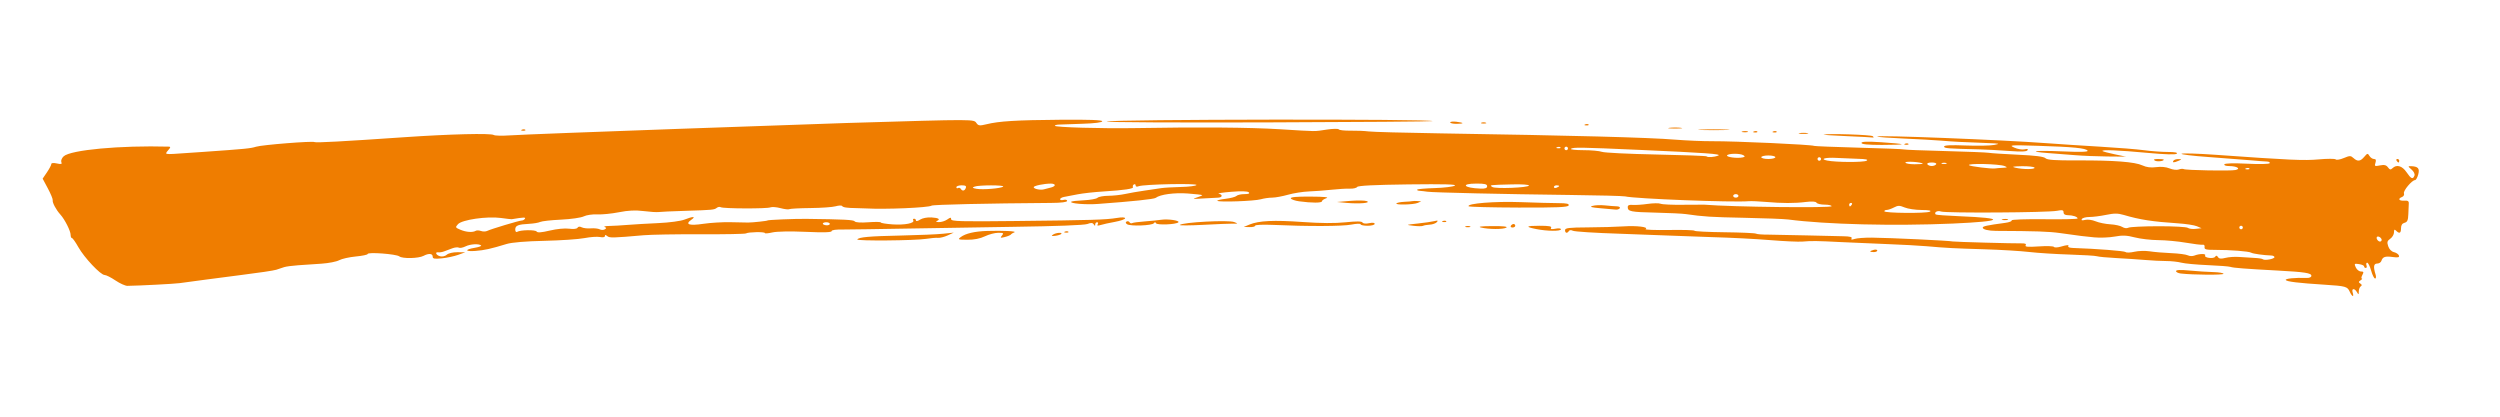 <svg xmlns="http://www.w3.org/2000/svg" xmlns:xlink="http://www.w3.org/1999/xlink" width="600" zoomAndPan="magnify" viewBox="0 0 450 75" height="100" preserveAspectRatio="xMidYMid meet" version="1.2"><defs><clipPath id="ae58ddcf8f"><path d="M 7.5 21.395 L 435.75 21.395 L 435.75 53.645 L 7.5 53.645 Z M 7.5 21.395 "/></clipPath></defs><g id="8c84f593c9"><g clip-rule="nonzero" clip-path="url(#ae58ddcf8f)"><path style=" stroke:none;fill-rule:nonzero;fill:#ef7d00;fill-opacity:1;" d="M 422.949 52.496 C 422.527 51.574 422.242 51.488 418.422 51.246 C 413.695 50.945 411.617 50.695 411.438 50.402 C 411.277 50.145 413.148 49.957 415.176 50.031 C 415.707 50.051 416.047 49.895 416.047 49.637 C 416.047 49.148 414.84 48.961 410.035 48.703 C 404.102 48.383 401.98 48.219 401.496 48.043 C 401.234 47.949 399.383 47.805 397.383 47.723 C 395.383 47.641 393.246 47.441 392.637 47.281 C 392.027 47.121 390.82 46.988 389.949 46.988 C 389.078 46.988 387.371 46.902 386.152 46.797 C 384.934 46.695 382.586 46.539 380.934 46.453 C 379.281 46.367 377.715 46.219 377.453 46.125 C 377.191 46.031 374.984 45.895 372.551 45.82 C 370.113 45.746 366.84 45.539 365.273 45.359 C 363.707 45.176 360.078 44.957 357.207 44.871 C 351.586 44.703 350.414 44.641 346.77 44.32 C 345.465 44.207 342.262 44.031 339.652 43.934 C 337.043 43.836 333.34 43.676 331.426 43.578 C 327.062 43.355 326.047 43.34 324.465 43.484 C 323.77 43.547 321.137 43.426 318.613 43.219 C 316.09 43.012 311.395 42.77 308.176 42.684 C 304.957 42.594 295.672 42.207 291.41 42.066 C 287.145 41.93 283.418 41.691 283.125 41.539 C 282.801 41.375 282.512 41.395 282.395 41.586 C 282.102 42.059 281.707 41.969 281.707 41.43 C 281.707 41.031 282.391 40.949 285.848 40.93 C 288.125 40.914 290.98 40.836 292.199 40.75 C 294.602 40.59 296.824 40.855 296.211 41.234 C 296.004 41.363 297.898 41.438 300.422 41.398 C 302.945 41.355 305.012 41.422 305.012 41.535 C 305.012 41.648 307.434 41.77 310.391 41.805 C 313.348 41.84 315.91 41.953 316.082 42.059 C 316.25 42.164 317.281 42.242 318.371 42.234 C 319.461 42.227 330.914 42.512 331.832 42.527 C 332.984 42.547 333.438 42.668 333.285 42.914 C 333.133 43.16 333.293 43.191 333.828 43.008 C 334.246 42.867 335.656 42.762 336.961 42.773 C 340.238 42.809 351.027 43.32 351.512 43.465 C 351.754 43.539 362.598 43.84 363.797 43.805 C 364.535 43.785 364.781 43.891 364.617 44.152 C 364.441 44.438 365.016 44.488 366.965 44.355 C 368.383 44.258 369.617 44.297 369.707 44.441 C 369.797 44.586 370.328 44.57 370.891 44.41 C 372.133 44.055 372.477 44.039 372.281 44.359 C 372.199 44.492 372.582 44.613 373.133 44.633 C 377.453 44.781 382.402 45.164 382.617 45.371 C 382.762 45.508 383.473 45.484 384.199 45.316 C 384.926 45.148 386.16 45.117 386.945 45.238 C 387.727 45.363 389.469 45.512 390.812 45.566 C 392.156 45.621 393.508 45.801 393.816 45.961 C 394.125 46.121 394.66 46.137 395.012 45.996 C 395.879 45.645 397.141 45.633 396.93 45.977 C 396.668 46.402 398.453 46.645 398.727 46.219 C 398.902 45.949 399.035 45.965 399.238 46.277 C 399.438 46.59 399.789 46.625 400.582 46.418 C 401.172 46.266 402.293 46.191 403.078 46.254 C 403.859 46.316 405.094 46.395 405.816 46.426 C 406.539 46.457 407.215 46.566 407.316 46.668 C 407.594 46.941 409.402 46.613 409.402 46.293 C 409.402 46.137 409.156 46.004 408.852 45.992 C 407.492 45.949 405.512 45.672 405.211 45.484 C 404.805 45.234 401.41 44.969 398.723 44.977 C 397.07 44.98 396.754 44.898 396.824 44.469 C 396.875 44.172 396.723 43.992 396.477 44.047 C 396.238 44.098 394.887 43.934 393.473 43.688 C 392.055 43.441 389.816 43.23 388.492 43.223 C 387.168 43.215 385.262 42.992 384.258 42.73 C 382.816 42.355 382.051 42.324 380.652 42.582 C 379.676 42.762 378.023 42.828 376.98 42.727 C 375.016 42.539 374.766 42.508 370.809 41.953 C 368.805 41.672 366.504 41.59 359.266 41.559 C 357.918 41.551 356.891 41.301 356.891 40.977 C 356.891 40.719 357.648 40.555 360.922 40.117 C 361.664 40.02 362.191 39.816 362.098 39.664 C 362.008 39.516 364.641 39.422 367.953 39.461 C 371.266 39.5 373.973 39.438 373.973 39.324 C 373.973 39.027 373.098 38.734 372.207 38.734 C 371.715 38.734 371.441 38.555 371.441 38.227 C 371.441 37.809 371.23 37.758 370.258 37.945 C 368.551 38.273 350.227 38.383 349.391 38.074 C 348.75 37.832 348.051 38.227 348.434 38.609 C 348.516 38.688 350.414 38.828 352.656 38.918 C 361.227 39.262 360.723 39.836 351.5 40.242 C 340.918 40.703 328.68 40.402 321.875 39.508 C 321.145 39.414 317.59 39.273 313.977 39.203 C 307.941 39.082 306.645 39 303.43 38.535 C 302.82 38.445 300.379 38.328 298 38.273 C 293.508 38.172 292.992 38.066 292.992 37.273 C 292.992 36.945 293.258 36.824 293.859 36.883 C 294.34 36.926 295.547 36.852 296.543 36.707 C 297.543 36.562 298.609 36.551 298.918 36.676 C 299.223 36.805 301.043 36.887 302.953 36.859 C 304.867 36.836 306.578 36.828 306.75 36.84 C 311.895 37.266 329.688 37.457 329.688 37.117 C 329.688 36.961 329.125 36.836 328.438 36.836 C 327.754 36.836 327.098 36.68 326.977 36.488 C 326.836 36.262 326.176 36.215 325.062 36.352 C 323.023 36.609 320.809 36.605 317.824 36.344 C 316.605 36.238 315.254 36.18 314.816 36.215 C 311.91 36.461 294.34 35.781 292.516 35.352 C 292.168 35.27 287.684 35.152 282.551 35.094 C 270.734 34.953 257.957 34.66 256.926 34.508 C 256.492 34.441 255.863 34.367 255.531 34.348 C 255.195 34.328 255.004 34.227 255.105 34.125 C 255.207 34.023 256.629 33.902 258.27 33.855 C 259.91 33.805 261.523 33.609 261.859 33.422 C 262.297 33.176 260.02 33.113 253.484 33.191 C 247.406 33.27 244.434 33.418 244.289 33.652 C 244.168 33.844 243.586 33.98 242.988 33.957 C 242.391 33.93 240.906 34.02 239.688 34.152 C 238.469 34.285 236.617 34.422 235.574 34.461 C 234.531 34.5 232.852 34.766 231.844 35.051 C 230.832 35.336 229.551 35.574 228.992 35.574 C 228.434 35.574 227.508 35.707 226.93 35.871 C 225.789 36.199 219.398 36.426 219.121 36.148 C 219.027 36.055 219.691 35.891 220.594 35.785 C 221.5 35.676 222.387 35.445 222.566 35.266 C 222.742 35.086 223.387 34.941 223.996 34.941 C 224.75 34.941 225 34.836 224.781 34.617 C 224.574 34.41 223.438 34.375 221.633 34.523 C 220.078 34.648 219.059 34.805 219.363 34.867 C 220.16 35.039 220.043 35.562 219.203 35.582 C 218.812 35.59 217.566 35.656 216.438 35.73 C 214.68 35.844 214.535 35.816 215.441 35.543 C 216.027 35.363 216.453 35.176 216.391 35.117 C 216.328 35.062 215.152 34.93 213.781 34.828 C 211.406 34.648 208.816 35 208.027 35.613 C 207.723 35.848 203.91 36.25 197.613 36.711 C 195.422 36.871 192.5 36.625 192.816 36.309 C 192.906 36.219 193.93 36.102 195.09 36.051 C 196.25 35.996 197.359 35.797 197.551 35.605 C 197.742 35.414 198.617 35.25 199.496 35.242 C 200.375 35.234 201.734 35.09 202.516 34.918 C 203.301 34.746 204.867 34.473 205.996 34.312 C 207.129 34.148 208.48 33.949 209.004 33.867 C 209.523 33.785 211.129 33.688 212.566 33.656 C 214.004 33.625 215.262 33.465 215.363 33.305 C 215.574 32.965 205.848 33.164 204.969 33.52 C 204.629 33.656 204.414 33.598 204.414 33.375 C 204.414 33.172 204.27 33.094 204.094 33.203 C 203.918 33.312 203.844 33.52 203.934 33.66 C 204.125 33.973 202.406 34.23 198.562 34.469 C 196.996 34.562 194.934 34.793 193.977 34.977 L 191.523 35.449 C 191.133 35.523 190.812 35.711 190.812 35.863 C 190.812 36.02 191.098 36.07 191.445 35.98 C 191.793 35.891 192.078 35.969 192.078 36.16 C 192.078 36.383 191.047 36.516 189.152 36.527 C 177.621 36.609 167.992 36.828 167.688 37.016 C 167.086 37.387 159.371 37.715 155.855 37.516 C 155.508 37.496 154.727 37.469 154.117 37.461 C 152.43 37.438 151.762 37.336 151.57 37.078 C 151.477 36.949 150.957 36.973 150.418 37.129 C 149.879 37.285 147.836 37.43 145.883 37.449 C 143.926 37.469 142.207 37.562 142.062 37.652 C 141.914 37.742 141.207 37.656 140.488 37.465 C 139.77 37.273 138.949 37.211 138.664 37.328 C 138.02 37.594 130.168 37.566 129.73 37.297 C 129.559 37.191 129.242 37.238 129.035 37.402 C 128.562 37.773 128.355 37.793 123.273 37.953 C 121.012 38.023 118.879 38.117 118.527 38.168 C 118.18 38.215 116.969 38.137 115.84 37.992 C 114.363 37.809 113.105 37.867 111.41 38.203 C 110.105 38.461 108.348 38.637 107.5 38.59 C 106.652 38.547 105.562 38.707 105.082 38.945 C 104.594 39.191 102.785 39.449 100.988 39.535 C 99.219 39.617 97.531 39.805 97.234 39.949 C 96.941 40.094 96.062 40.242 95.277 40.285 C 93.258 40.387 92.746 40.594 92.746 41.309 C 92.746 41.66 92.891 41.852 93.07 41.738 C 93.656 41.375 96.379 41.328 96.598 41.68 C 96.746 41.914 97.465 41.859 98.969 41.5 C 100.219 41.203 101.68 41.059 102.434 41.164 C 103.238 41.273 103.82 41.207 103.957 40.988 C 104.094 40.762 104.367 40.738 104.707 40.918 C 105.004 41.07 105.742 41.156 106.348 41.105 C 106.957 41.055 107.676 41.137 107.949 41.277 C 108.219 41.422 108.629 41.426 108.855 41.289 C 109.195 41.082 109.191 41 108.84 40.863 C 108.602 40.77 108.977 40.68 109.672 40.672 C 110.371 40.66 111.863 40.574 112.996 40.48 C 114.125 40.387 116.617 40.242 118.531 40.156 C 120.488 40.066 122.535 39.793 123.203 39.527 C 124.77 38.91 125.34 38.93 124.426 39.566 C 123.238 40.398 124.051 40.668 126.613 40.285 C 127.91 40.094 130.109 39.961 131.5 39.996 C 132.895 40.027 134.316 40.059 134.664 40.059 C 135.465 40.059 138.145 39.77 138.145 39.684 C 138.145 39.574 143.07 39.371 145.105 39.395 C 151.996 39.48 153.668 39.566 153.855 39.852 C 153.984 40.047 154.953 40.109 156.309 40.008 C 157.539 39.914 158.547 39.934 158.547 40.043 C 158.547 40.156 159.508 40.309 160.684 40.391 C 162.859 40.535 164.699 40.172 164.383 39.656 C 164.285 39.5 164.355 39.371 164.539 39.371 C 164.723 39.371 164.875 39.516 164.875 39.695 C 164.875 39.871 165.203 39.801 165.605 39.539 C 166.031 39.262 166.891 39.094 167.66 39.137 C 168.969 39.211 169.359 39.484 168.594 39.793 C 168.375 39.883 168.559 39.965 168.996 39.98 C 169.438 39.992 170.113 39.781 170.5 39.512 C 171.082 39.102 171.203 39.094 171.203 39.465 C 171.203 39.844 172.949 39.895 182.668 39.785 C 196.453 39.637 199.055 39.559 201.016 39.234 C 201.953 39.078 202.52 39.102 202.52 39.293 C 202.52 39.461 201.699 39.75 200.699 39.934 C 199.699 40.113 198.539 40.367 198.121 40.5 C 197.578 40.668 197.426 40.633 197.586 40.371 C 197.711 40.168 197.66 40.004 197.477 40.004 C 197.293 40.004 197.141 40.184 197.137 40.402 C 197.133 40.707 197.074 40.703 196.875 40.391 C 196.676 40.082 196.402 40.062 195.727 40.32 C 195.18 40.527 190.055 40.723 182.465 40.828 C 175.66 40.918 153 41.34 151.824 41.312 C 150.496 41.285 149.691 41.391 149.691 41.602 C 149.691 41.832 148.238 41.875 145.023 41.73 C 142.258 41.609 139.812 41.652 139.016 41.84 C 138.273 42.012 137.672 42.062 137.672 41.949 C 137.672 41.699 134.688 41.754 134.27 42.016 C 134.105 42.117 130.426 42.188 126.094 42.168 C 121.758 42.148 117.148 42.23 115.844 42.344 C 110.285 42.832 109.727 42.844 109.309 42.5 C 109.004 42.246 108.883 42.242 108.883 42.492 C 108.883 42.703 108.535 42.77 107.996 42.664 C 107.508 42.566 106.262 42.652 105.227 42.855 C 104.191 43.062 100.941 43.281 98.004 43.348 C 94.633 43.422 92.121 43.633 91.203 43.914 C 88.34 44.789 87.191 45.047 85.562 45.168 C 83.652 45.312 83.605 44.91 85.496 44.594 C 86.203 44.473 86.699 44.293 86.602 44.191 C 86.238 43.832 84.664 43.918 83.805 44.344 C 83.32 44.582 82.777 44.688 82.598 44.578 C 82.418 44.469 81.891 44.52 81.422 44.695 C 80.953 44.867 80.285 45.117 79.938 45.25 C 79.59 45.379 79.129 45.457 78.91 45.422 C 78.215 45.309 78.484 45.938 79.215 46.129 C 79.621 46.234 80.129 46.117 80.426 45.848 C 80.719 45.582 81.535 45.391 82.336 45.398 L 83.734 45.414 L 82.469 45.875 C 81.773 46.125 80.457 46.406 79.543 46.5 C 78.191 46.637 77.883 46.578 77.883 46.188 C 77.883 45.621 77.16 45.559 76.242 46.051 C 75.344 46.531 72.449 46.594 71.871 46.145 C 71.328 45.723 66.176 45.336 66.176 45.719 C 66.176 45.855 65.215 46.059 64.043 46.168 C 62.867 46.281 61.52 46.582 61.047 46.84 C 60.578 47.098 59.152 47.375 57.887 47.461 L 53.68 47.746 C 52.637 47.816 51.5 47.969 51.152 48.082 L 49.727 48.555 C 49.293 48.699 46.516 49.117 43.559 49.48 C 40.602 49.844 32.938 50.883 32.328 50.965 C 31.395 51.094 25.234 51.418 22.934 51.453 C 22.555 51.461 21.586 51.023 20.785 50.484 C 19.984 49.941 19.105 49.5 18.832 49.5 C 18.109 49.5 15.176 46.391 14.109 44.496 C 13.605 43.594 13.082 42.855 12.953 42.855 C 12.82 42.855 12.715 42.602 12.715 42.289 C 12.715 41.582 11.664 39.496 10.867 38.617 C 10.09 37.762 9.398 36.465 9.488 36.027 C 9.527 35.836 9.133 34.887 8.617 33.918 L 7.676 32.156 L 8.457 31.008 C 8.887 30.375 9.234 29.711 9.234 29.531 C 9.234 29.328 9.613 29.285 10.23 29.422 C 11.047 29.602 11.195 29.555 11.043 29.16 C 10.941 28.895 11.129 28.438 11.465 28.133 C 12.738 26.98 21.586 26.152 30.398 26.395 C 30.742 26.406 30.711 26.555 30.273 27.039 C 29.828 27.531 29.801 27.68 30.145 27.707 C 30.699 27.754 30.562 27.762 36.441 27.352 C 44.273 26.805 45.086 26.723 46.09 26.41 C 47.156 26.074 56.258 25.352 56.617 25.574 C 56.863 25.723 61.625 25.465 72.82 24.695 C 80.934 24.137 88.328 23.953 88.875 24.297 C 89.09 24.434 90.371 24.465 91.719 24.371 C 95.398 24.109 149.176 22.234 152.223 22.145 C 176.176 21.434 175.234 21.43 175.809 22.215 C 176.109 22.629 176.391 22.656 177.562 22.367 C 179.812 21.809 182.918 21.617 190.895 21.555 C 196.012 21.512 198.406 21.598 198.406 21.828 C 198.406 22.035 197.07 22.207 194.848 22.277 C 192.891 22.344 190.969 22.41 190.578 22.426 C 190.188 22.438 189.867 22.539 189.867 22.641 C 189.867 22.914 198.359 23.16 204.258 23.059 C 215.891 22.855 224.855 22.926 230.359 23.262 C 237.34 23.691 236.41 23.684 238.832 23.324 C 239.926 23.16 240.895 23.145 240.984 23.289 C 241.07 23.434 242.027 23.535 243.105 23.52 C 244.184 23.504 245.637 23.562 246.332 23.656 C 247.027 23.75 252.867 23.906 259.305 24.008 C 283.203 24.387 296.781 24.746 301.535 25.137 C 303.535 25.297 306.523 25.426 308.176 25.418 C 312.406 25.398 326.172 26.031 326.547 26.262 C 326.645 26.32 330.273 26.465 334.613 26.582 C 338.953 26.695 342.582 26.84 342.68 26.898 C 342.777 26.957 346.121 27.09 350.113 27.191 C 354.105 27.297 357.652 27.438 358 27.508 C 358.348 27.578 360.688 27.73 363.199 27.848 C 366.328 27.988 367.895 28.188 368.184 28.477 C 368.5 28.793 369.898 28.891 373.898 28.875 C 380.551 28.852 384.27 29.137 385.648 29.777 C 386.383 30.117 387.164 30.215 388.117 30.086 C 388.988 29.965 389.895 30.055 390.527 30.316 C 391.09 30.551 391.82 30.637 392.168 30.512 C 392.516 30.383 392.918 30.352 393.059 30.434 C 393.438 30.652 401.52 30.801 402.398 30.602 C 403.414 30.375 402.641 29.898 401.242 29.891 C 400.641 29.887 400.277 29.754 400.387 29.578 C 400.504 29.387 402.055 29.344 404.469 29.465 C 406.664 29.578 408.438 29.539 408.539 29.379 C 408.637 29.223 408.406 29.086 408.031 29.074 C 407.656 29.066 406.355 28.965 405.137 28.852 C 403.918 28.742 400.523 28.48 397.594 28.27 C 394.66 28.062 392.457 27.793 392.691 27.672 C 392.922 27.555 395.676 27.641 398.809 27.863 C 412.227 28.82 414.742 28.93 417.398 28.688 C 418.922 28.551 420.285 28.551 420.426 28.691 C 420.566 28.836 421.223 28.727 421.879 28.449 C 422.965 27.996 423.129 27.996 423.621 28.445 C 424.367 29.121 424.855 29.062 425.566 28.227 C 426.129 27.566 426.195 27.555 426.504 28.07 C 426.688 28.371 427.051 28.621 427.316 28.621 C 427.664 28.621 427.738 28.809 427.582 29.301 C 427.383 29.926 427.449 29.965 428.395 29.773 C 429.176 29.621 429.523 29.703 429.832 30.125 C 430.16 30.566 430.32 30.598 430.645 30.281 C 431.383 29.555 432.383 29.836 433.172 30.992 C 433.996 32.207 434.32 32.348 434.602 31.617 C 434.711 31.332 434.492 30.875 434.07 30.512 C 433.414 29.941 433.406 29.891 433.953 29.91 C 435.266 29.957 435.57 30.301 435.285 31.391 C 435.133 31.957 434.875 32.418 434.707 32.418 C 434.152 32.418 432.535 34.359 432.711 34.812 C 432.805 35.059 432.652 35.348 432.375 35.453 C 431.562 35.766 431.789 36.18 432.738 36.117 C 433.387 36.07 433.602 36.195 433.582 36.609 C 433.566 36.914 433.531 37.789 433.5 38.551 C 433.461 39.645 433.316 39.973 432.816 40.102 C 432.387 40.215 432.184 40.535 432.184 41.09 C 432.184 41.98 431.891 42.125 431.297 41.527 C 431 41.234 430.918 41.301 430.918 41.828 C 430.918 42.199 430.617 42.715 430.25 42.973 C 429.691 43.363 429.633 43.586 429.879 44.328 C 430.055 44.863 430.469 45.281 430.918 45.387 C 431.328 45.484 431.727 45.758 431.805 45.996 C 431.918 46.336 431.668 46.395 430.684 46.262 C 429.316 46.078 428.883 46.227 428.645 46.969 C 428.562 47.23 428.219 47.441 427.887 47.441 C 427.254 47.445 427.168 48.027 427.605 49.422 C 427.73 49.828 427.695 50.133 427.516 50.133 C 427.344 50.133 427.023 49.492 426.805 48.711 C 426.586 47.926 426.266 47.285 426.098 47.285 C 425.926 47.285 425.871 47.5 425.969 47.762 C 426.07 48.02 426.016 48.234 425.844 48.234 C 425.676 48.234 425.539 48.109 425.539 47.953 C 425.539 47.801 425.129 47.613 424.625 47.539 C 423.77 47.414 423.73 47.453 424.043 48.137 C 424.227 48.539 424.641 48.867 424.969 48.867 C 425.465 48.867 425.504 48.973 425.223 49.5 C 425.035 49.848 424.996 50.133 425.133 50.137 C 425.27 50.141 425.168 50.281 424.906 50.453 C 424.512 50.711 424.508 50.812 424.863 51.043 C 425.16 51.234 425.184 51.383 424.941 51.535 C 424.75 51.652 424.586 52.062 424.582 52.445 C 424.574 53.066 424.539 53.082 424.25 52.586 C 423.805 51.824 423.234 51.883 423.484 52.664 C 423.77 53.566 423.379 53.445 422.949 52.496 Z M 428.699 43.184 C 428.699 42.812 428.086 42.414 427.859 42.641 C 427.629 42.867 428.031 43.484 428.402 43.484 C 428.566 43.484 428.699 43.348 428.699 43.184 Z M 85.629 41.547 C 85.805 41.438 86.23 41.453 86.578 41.578 C 86.926 41.703 87.426 41.699 87.688 41.566 C 88.332 41.242 93.488 39.688 93.934 39.688 C 94.129 39.688 94.379 39.547 94.488 39.371 C 94.66 39.09 94.309 39.09 92.113 39.457 C 92.027 39.473 91.145 39.371 90.152 39.234 C 87.676 38.895 83.168 39.547 82.441 40.348 C 81.926 40.922 81.945 40.965 82.887 41.359 C 83.922 41.797 85.098 41.875 85.629 41.547 Z M 388.527 40.723 C 391.223 40.719 393.598 40.848 393.805 41.012 C 394.012 41.176 394.652 41.262 395.227 41.195 L 396.277 41.082 L 395.449 40.727 C 394.992 40.527 393.426 40.289 391.969 40.195 C 387.449 39.898 385.152 39.543 382.281 38.691 C 381.223 38.379 380.555 38.375 379.102 38.676 C 378.086 38.887 376.742 39.059 376.109 39.059 C 375.477 39.059 374.859 39.219 374.738 39.418 C 374.578 39.672 374.758 39.723 375.316 39.582 C 375.77 39.465 376.602 39.578 377.215 39.836 C 377.816 40.086 379.004 40.328 379.855 40.375 C 380.711 40.422 381.68 40.633 382.012 40.852 C 382.367 41.082 382.82 41.137 383.117 40.984 C 383.395 40.844 385.828 40.727 388.527 40.723 Z M 403.711 40.953 C 403.711 40.777 403.566 40.637 403.395 40.637 C 403.219 40.637 403.078 40.777 403.078 40.953 C 403.078 41.125 403.219 41.27 403.395 41.27 C 403.566 41.27 403.711 41.125 403.711 40.953 Z M 149.371 40.301 C 149.371 40.137 149.086 40.004 148.738 40.004 C 148.391 40.004 148.105 40.117 148.105 40.254 C 148.105 40.391 148.391 40.523 148.738 40.551 C 149.086 40.574 149.371 40.465 149.371 40.301 Z M 347.383 38.098 C 347.719 37.902 347.242 37.805 345.891 37.797 C 344.797 37.793 343.422 37.59 342.836 37.344 C 341.918 36.961 341.648 36.961 340.91 37.344 C 340.438 37.59 339.855 37.789 339.613 37.789 C 339.375 37.789 339.176 37.895 339.176 38.027 C 339.176 38.371 346.797 38.438 347.383 38.098 Z M 333.324 36.84 C 333.43 36.668 333.371 36.523 333.184 36.523 C 333 36.523 332.848 36.668 332.848 36.84 C 332.848 37.016 332.914 37.156 332.988 37.156 C 333.066 37.156 333.215 37.016 333.324 36.84 Z M 312.922 35.258 C 312.922 35.086 312.707 34.941 312.445 34.941 C 312.184 34.941 311.973 35.086 311.973 35.258 C 311.973 35.434 312.184 35.574 312.445 35.574 C 312.707 35.574 312.922 35.434 312.922 35.258 Z M 173.844 33.836 C 173.98 33.48 173.793 33.359 173.086 33.359 C 172.57 33.359 172.148 33.512 172.148 33.695 C 172.148 33.879 172.281 33.949 172.441 33.848 C 172.605 33.75 172.828 33.812 172.938 33.988 C 173.223 34.453 173.633 34.383 173.844 33.836 Z M 180.566 33.586 C 180.867 33.289 176.172 33.293 175.418 33.59 C 174.941 33.777 175.008 33.848 175.785 33.988 C 176.914 34.191 180.246 33.91 180.566 33.586 Z M 189.152 33.758 C 189.543 33.672 189.863 33.477 189.863 33.324 C 189.863 33.168 189.543 33.047 189.152 33.047 C 187.887 33.055 186.066 33.438 186.066 33.695 C 186.066 34.02 187.344 34.27 187.965 34.066 C 188.227 33.98 188.762 33.844 189.152 33.758 Z M 267.684 33.52 C 267.684 33.148 267.262 33.043 265.785 33.043 C 262.812 33.043 263.438 33.844 266.496 33.949 C 267.359 33.98 267.684 33.863 267.684 33.52 Z M 275.211 33.398 C 275.262 33.238 273.938 33.145 272.207 33.188 C 268.094 33.289 268.039 33.297 268.617 33.66 C 269.191 34.023 275.082 33.789 275.211 33.398 Z M 280.652 33.484 C 280.652 33.418 280.441 33.359 280.18 33.359 C 279.918 33.359 279.703 33.5 279.703 33.668 C 279.703 33.836 279.918 33.891 280.18 33.789 C 280.441 33.691 280.652 33.555 280.652 33.484 Z M 360.531 30.203 C 361.363 30.164 361.398 30.125 360.824 29.891 C 359.852 29.5 354.051 29.359 354.43 29.738 C 354.641 29.949 358.445 30.422 359.105 30.32 C 359.367 30.281 360.008 30.227 360.531 30.203 Z M 366.207 30.168 C 366.109 30.012 365.074 29.898 363.91 29.918 C 362.324 29.949 362.031 30.012 362.742 30.184 C 364.129 30.52 366.418 30.508 366.207 30.168 Z M 404.891 30.324 C 404.785 30.219 404.512 30.207 404.285 30.297 C 404.031 30.398 404.105 30.473 404.477 30.488 C 404.809 30.504 404.996 30.43 404.891 30.324 Z M 348.508 29.566 C 348.625 29.379 348.293 29.25 347.719 29.25 C 347.141 29.25 346.812 29.379 346.926 29.566 C 347.035 29.738 347.391 29.883 347.719 29.883 C 348.047 29.883 348.402 29.738 348.508 29.566 Z M 346.109 29.453 C 345.762 29.152 342.973 28.977 342.973 29.254 C 342.973 29.426 343.707 29.566 344.605 29.566 C 345.508 29.566 346.184 29.516 346.109 29.453 Z M 350.328 29.355 C 350.109 29.27 349.754 29.27 349.535 29.355 C 349.32 29.445 349.496 29.516 349.934 29.516 C 350.367 29.516 350.547 29.445 350.328 29.355 Z M 335.984 28.93 C 336.336 28.723 335.871 28.621 334.43 28.586 C 333.301 28.555 331.594 28.484 330.637 28.426 C 328.594 28.297 327.438 28.617 328.895 28.902 C 330.512 29.223 335.453 29.238 335.984 28.93 Z M 327.789 28.617 C 327.789 28.441 327.645 28.301 327.473 28.301 C 327.297 28.301 327.156 28.441 327.156 28.617 C 327.156 28.789 327.297 28.934 327.473 28.934 C 327.645 28.934 327.789 28.789 327.789 28.617 Z M 313.816 27.945 C 313.246 27.582 311.105 27.598 310.875 27.965 C 310.684 28.277 312.676 28.543 313.66 28.336 C 314.109 28.242 314.145 28.152 313.816 27.945 Z M 319.562 28.301 C 319.562 28.125 318.992 27.984 318.297 27.984 C 317.602 27.984 317.031 28.125 317.031 28.301 C 317.031 28.473 317.602 28.617 318.297 28.617 C 318.992 28.617 319.562 28.473 319.562 28.301 Z M 309.281 28.004 C 310 27.723 307.109 27.512 295.047 26.977 C 284.441 26.508 283.238 26.488 282.781 26.777 C 282.566 26.914 283.559 27.027 284.984 27.031 C 286.406 27.031 287.922 27.168 288.352 27.332 C 288.785 27.496 293.16 27.711 298.078 27.809 C 302.996 27.906 307.09 28.059 307.176 28.145 C 307.402 28.371 308.551 28.293 309.281 28.004 Z M 282.234 26.719 C 282.234 26.543 282.094 26.402 281.918 26.402 C 281.746 26.402 281.602 26.543 281.602 26.719 C 281.602 26.891 281.746 27.035 281.918 27.035 C 282.094 27.035 282.234 26.891 282.234 26.719 Z M 280.883 26.527 C 280.777 26.422 280.508 26.41 280.277 26.5 C 280.027 26.602 280.102 26.676 280.469 26.691 C 280.801 26.707 280.988 26.633 280.883 26.527 Z M 392.559 49.234 C 392.082 49.18 391.688 48.984 391.688 48.801 C 391.688 48.574 392.477 48.539 394.141 48.699 C 395.488 48.828 397.41 48.953 398.41 48.977 C 399.41 49 400.227 49.141 400.23 49.285 C 400.23 49.523 394.746 49.484 392.559 49.234 Z M 336.645 45.258 C 336.645 45.191 336.93 45.062 337.277 44.973 C 337.625 44.883 337.91 44.938 337.91 45.094 C 337.91 45.25 337.625 45.379 337.277 45.379 C 336.93 45.379 336.645 45.324 336.645 45.258 Z M 154.316 43.098 C 154.574 42.684 156.461 42.516 162.184 42.395 C 165.316 42.328 168.73 42.184 169.777 42.07 L 171.676 41.871 L 170.578 42.375 C 169.973 42.652 169.191 42.848 168.836 42.812 C 168.484 42.777 167.504 42.863 166.664 42.996 C 164.727 43.309 154.129 43.402 154.316 43.098 Z M 172.93 42.676 C 173.793 42.023 175.445 41.641 177.684 41.57 C 180.523 41.48 183.125 41.609 182.59 41.816 C 182.328 41.914 182.043 42.094 181.957 42.215 C 181.867 42.336 181.379 42.539 180.871 42.664 C 180.059 42.863 179.996 42.832 180.355 42.395 C 180.715 41.965 180.629 41.902 179.68 41.902 C 179.082 41.902 178.004 42.188 177.285 42.535 C 176.426 42.949 175.344 43.164 174.141 43.156 C 172.449 43.148 172.355 43.113 172.93 42.676 Z M 189.547 42.23 C 190.082 41.871 191.355 41.777 191.012 42.125 C 190.891 42.246 190.402 42.391 189.93 42.449 C 189.27 42.527 189.18 42.477 189.547 42.23 Z M 191.703 41.684 C 191.93 41.594 192.203 41.605 192.309 41.711 C 192.414 41.816 192.227 41.891 191.895 41.875 C 191.523 41.859 191.449 41.785 191.703 41.684 Z M 276.578 41.242 C 274.453 40.824 274.629 40.637 277.141 40.637 C 278.789 40.637 279.363 40.738 279.199 41 C 279.039 41.262 279.258 41.309 279.973 41.168 C 280.547 41.051 280.969 41.098 280.969 41.273 C 280.969 41.645 278.523 41.625 276.578 41.242 Z M 266.578 40.953 C 265.941 40.793 266.617 40.711 268.617 40.699 C 270.539 40.684 271.441 40.781 271.145 40.969 C 270.613 41.305 267.949 41.297 266.578 40.953 Z M 224.91 40.418 C 226.609 39.719 229.27 39.594 234.469 39.961 C 237.734 40.195 240.316 40.211 242.207 40.012 C 244.184 39.805 245.105 39.816 245.25 40.051 C 245.375 40.254 245.855 40.305 246.449 40.172 C 247.078 40.035 247.438 40.078 247.438 40.297 C 247.438 40.484 246.867 40.637 246.172 40.637 C 245.477 40.637 244.906 40.516 244.906 40.371 C 244.906 40.223 244.16 40.246 243.246 40.426 C 241.648 40.742 235.465 40.766 229.012 40.477 C 227.285 40.402 225.926 40.469 225.926 40.625 C 225.926 40.785 225.465 40.898 224.898 40.879 L 223.871 40.852 Z M 254.398 40.641 C 253 40.473 253.016 40.461 255.188 40.234 C 256.406 40.105 257.758 39.91 258.191 39.801 C 258.816 39.641 258.906 39.684 258.617 39.996 C 258.414 40.211 257.844 40.414 257.352 40.438 C 256.855 40.465 256.312 40.562 256.137 40.652 C 255.965 40.742 255.18 40.738 254.398 40.641 Z M 263.809 40.742 C 264.027 40.656 264.383 40.656 264.598 40.742 C 264.816 40.828 264.641 40.902 264.203 40.902 C 263.77 40.902 263.59 40.828 263.809 40.742 Z M 271.953 40.637 C 272.062 40.461 272.285 40.32 272.449 40.32 C 272.609 40.32 272.746 40.461 272.746 40.637 C 272.746 40.809 272.523 40.953 272.254 40.953 C 271.98 40.953 271.848 40.809 271.953 40.637 Z M 202.879 40.363 C 202.602 40.18 202.566 40.008 202.777 39.879 C 202.957 39.766 203.195 39.824 203.309 40.004 C 203.418 40.184 203.629 40.254 203.773 40.164 C 203.918 40.074 204.941 39.934 206.047 39.855 C 207.148 39.773 208.48 39.641 209.004 39.559 C 210.227 39.371 212.441 39.699 212.105 40.02 C 211.691 40.418 208.242 40.555 208.082 40.18 C 207.984 39.945 207.863 39.949 207.684 40.188 C 207.359 40.613 203.473 40.754 202.879 40.363 Z M 212.367 40.492 C 212.836 40.004 221.133 39.562 222.164 39.973 C 222.895 40.262 222.887 40.27 221.973 40.254 C 221.449 40.242 219.031 40.34 216.594 40.469 C 214.16 40.598 212.258 40.609 212.367 40.492 Z M 259.715 39.785 C 259.945 39.695 260.219 39.707 260.32 39.812 C 260.426 39.918 260.242 39.992 259.906 39.977 C 259.539 39.961 259.465 39.887 259.715 39.785 Z M 360.457 39.465 C 360.766 39.387 361.191 39.391 361.406 39.477 C 361.621 39.562 361.367 39.629 360.844 39.621 C 360.324 39.617 360.148 39.547 360.457 39.465 Z M 288.086 37.484 C 286.41 37.34 286.062 37.238 286.664 37.059 C 287.098 36.926 288.094 36.887 288.879 36.969 C 289.66 37.051 290.629 37.129 291.031 37.137 C 291.434 37.148 291.676 37.297 291.566 37.473 C 291.461 37.645 291.129 37.762 290.836 37.73 C 290.543 37.703 289.305 37.59 288.086 37.484 Z M 264.348 37.129 C 264.031 36.617 269.074 36.215 273.695 36.383 C 276.391 36.48 279.477 36.566 280.555 36.566 C 282.023 36.57 282.473 36.676 282.355 36.98 C 282.234 37.301 280.301 37.383 273.336 37.363 C 268.461 37.348 264.418 37.242 264.348 37.129 Z M 242.375 36.52 L 240.637 36.359 L 243.004 36.16 C 244.305 36.055 245.656 36.07 246.008 36.199 C 246.906 36.535 244.66 36.73 242.375 36.52 Z M 251.359 36.609 C 251.484 36.48 252.113 36.359 252.754 36.328 C 253.398 36.301 254.066 36.246 254.238 36.203 C 254.414 36.164 254.84 36.16 255.188 36.191 L 255.82 36.25 L 255.188 36.523 C 254.414 36.855 251.035 36.93 251.359 36.609 Z M 233.859 36.238 C 233.09 36.133 232.41 35.895 232.348 35.707 C 232.273 35.473 233.402 35.371 235.895 35.387 C 238.344 35.398 239.289 35.496 238.75 35.676 C 238.309 35.824 237.945 36.074 237.945 36.234 C 237.945 36.543 236.129 36.547 233.859 36.238 Z M 387.848 28.898 C 387.555 28.711 387.75 28.625 388.445 28.621 C 389.012 28.617 389.477 28.672 389.477 28.738 C 389.477 29.023 388.242 29.148 387.848 28.898 Z M 391.215 28.934 C 391.324 28.758 391.723 28.625 392.102 28.637 C 392.773 28.66 392.773 28.668 392.164 28.934 C 391.293 29.309 390.984 29.305 391.215 28.934 Z M 431.391 28.934 C 431.281 28.758 431.344 28.617 431.531 28.617 C 431.715 28.617 431.863 28.758 431.863 28.934 C 431.863 29.105 431.801 29.25 431.727 29.25 C 431.648 29.25 431.496 29.105 431.391 28.934 Z M 373.5 27.93 C 372.109 27.816 370 27.656 368.812 27.566 C 364.672 27.266 366.312 27.035 371.125 27.246 C 374.469 27.391 375.91 27.352 375.77 27.125 C 375.488 26.668 373.18 26.441 366.855 26.246 C 361.801 26.09 361.543 26.109 362.582 26.574 C 363.188 26.844 364.016 26.98 364.426 26.879 C 364.934 26.754 365.098 26.805 364.949 27.047 C 364.797 27.297 363.824 27.336 361.68 27.176 C 360.004 27.051 357.637 26.922 356.418 26.891 C 350.496 26.746 349.934 26.703 349.934 26.375 C 349.934 26.141 351.148 26.082 353.809 26.188 C 355.938 26.27 358.254 26.227 358.949 26.09 C 360.086 25.867 359.973 25.832 357.84 25.754 C 353.137 25.582 351.637 25.504 349.473 25.32 C 348.262 25.219 345.199 25.047 342.668 24.938 C 340.141 24.832 338 24.672 337.91 24.582 C 337.609 24.277 360.336 25.168 368.438 25.777 C 370.699 25.945 375.043 26.23 378.086 26.406 C 381.133 26.582 384.664 26.867 385.938 27.039 C 387.215 27.211 389.129 27.352 390.195 27.352 C 391.469 27.352 392.027 27.457 391.82 27.664 C 391.613 27.867 389.785 27.816 386.457 27.508 C 381.32 27.031 378.172 26.91 378.453 27.191 C 378.539 27.277 379.523 27.539 380.641 27.773 L 382.672 28.195 L 379.352 28.168 C 377.523 28.152 374.891 28.047 373.5 27.93 Z M 335.066 25.73 C 335.066 25.477 336.066 25.438 338.625 25.602 C 340.582 25.727 342.242 25.887 342.312 25.957 C 342.387 26.027 340.785 26.086 338.754 26.086 C 336.234 26.086 335.066 25.973 335.066 25.73 Z M 342.914 25.871 C 343.141 25.777 343.414 25.789 343.52 25.895 C 343.625 26 343.438 26.074 343.105 26.062 C 342.738 26.047 342.66 25.973 342.914 25.871 Z M 332.375 24.504 C 329.941 24.402 328.09 24.277 328.262 24.23 C 329.07 24 336.84 24.254 337.105 24.52 C 337.293 24.711 337.293 24.797 337.105 24.754 C 336.941 24.719 334.812 24.605 332.375 24.504 Z M 323.914 23.965 C 324.305 23.891 324.945 23.891 325.336 23.965 C 325.73 24.039 325.41 24.102 324.625 24.102 C 323.844 24.102 323.523 24.039 323.914 23.965 Z M 313.637 23.652 C 313.945 23.57 314.375 23.578 314.586 23.664 C 314.801 23.75 314.547 23.812 314.027 23.809 C 313.508 23.801 313.332 23.73 313.637 23.652 Z M 315.707 23.656 C 315.938 23.562 316.211 23.574 316.316 23.68 C 316.418 23.785 316.234 23.859 315.898 23.848 C 315.531 23.832 315.457 23.758 315.707 23.656 Z M 319.188 23.656 C 319.418 23.562 319.688 23.574 319.793 23.68 C 319.898 23.785 319.711 23.859 319.379 23.848 C 319.012 23.832 318.938 23.758 319.188 23.656 Z M 93.953 23.34 C 94.184 23.246 94.453 23.258 94.559 23.363 C 94.664 23.469 94.477 23.543 94.145 23.531 C 93.777 23.516 93.703 23.441 93.953 23.34 Z M 306.199 23.32 C 307.461 23.258 309.523 23.258 310.785 23.32 C 312.047 23.379 311.016 23.43 308.492 23.43 C 305.969 23.43 304.938 23.379 306.199 23.32 Z M 300.504 23.008 C 301.07 22.938 301.996 22.938 302.559 23.008 C 303.125 23.078 302.664 23.137 301.531 23.137 C 300.402 23.137 299.938 23.078 300.504 23.008 Z M 285.34 22.391 C 285.566 22.297 285.84 22.309 285.945 22.414 C 286.051 22.52 285.863 22.594 285.531 22.578 C 285.164 22.566 285.086 22.488 285.34 22.391 Z M 199.215 21.879 C 199.953 21.469 258.246 21.391 257.836 21.805 C 257.766 21.875 244.445 21.977 228.234 22.031 C 212.027 22.086 198.969 22.016 199.215 21.879 Z M 261.039 22.035 C 261.039 21.898 261.539 21.84 262.148 21.914 C 262.758 21.984 263.254 22.098 263.254 22.164 C 263.254 22.234 262.758 22.289 262.148 22.289 C 261.539 22.289 261.039 22.176 261.039 22.035 Z M 266.656 22.082 C 266.875 21.992 267.23 21.992 267.445 22.082 C 267.664 22.168 267.488 22.238 267.051 22.238 C 266.617 22.238 266.438 22.168 266.656 22.082 Z M 266.656 22.082 "/></g></g></svg>